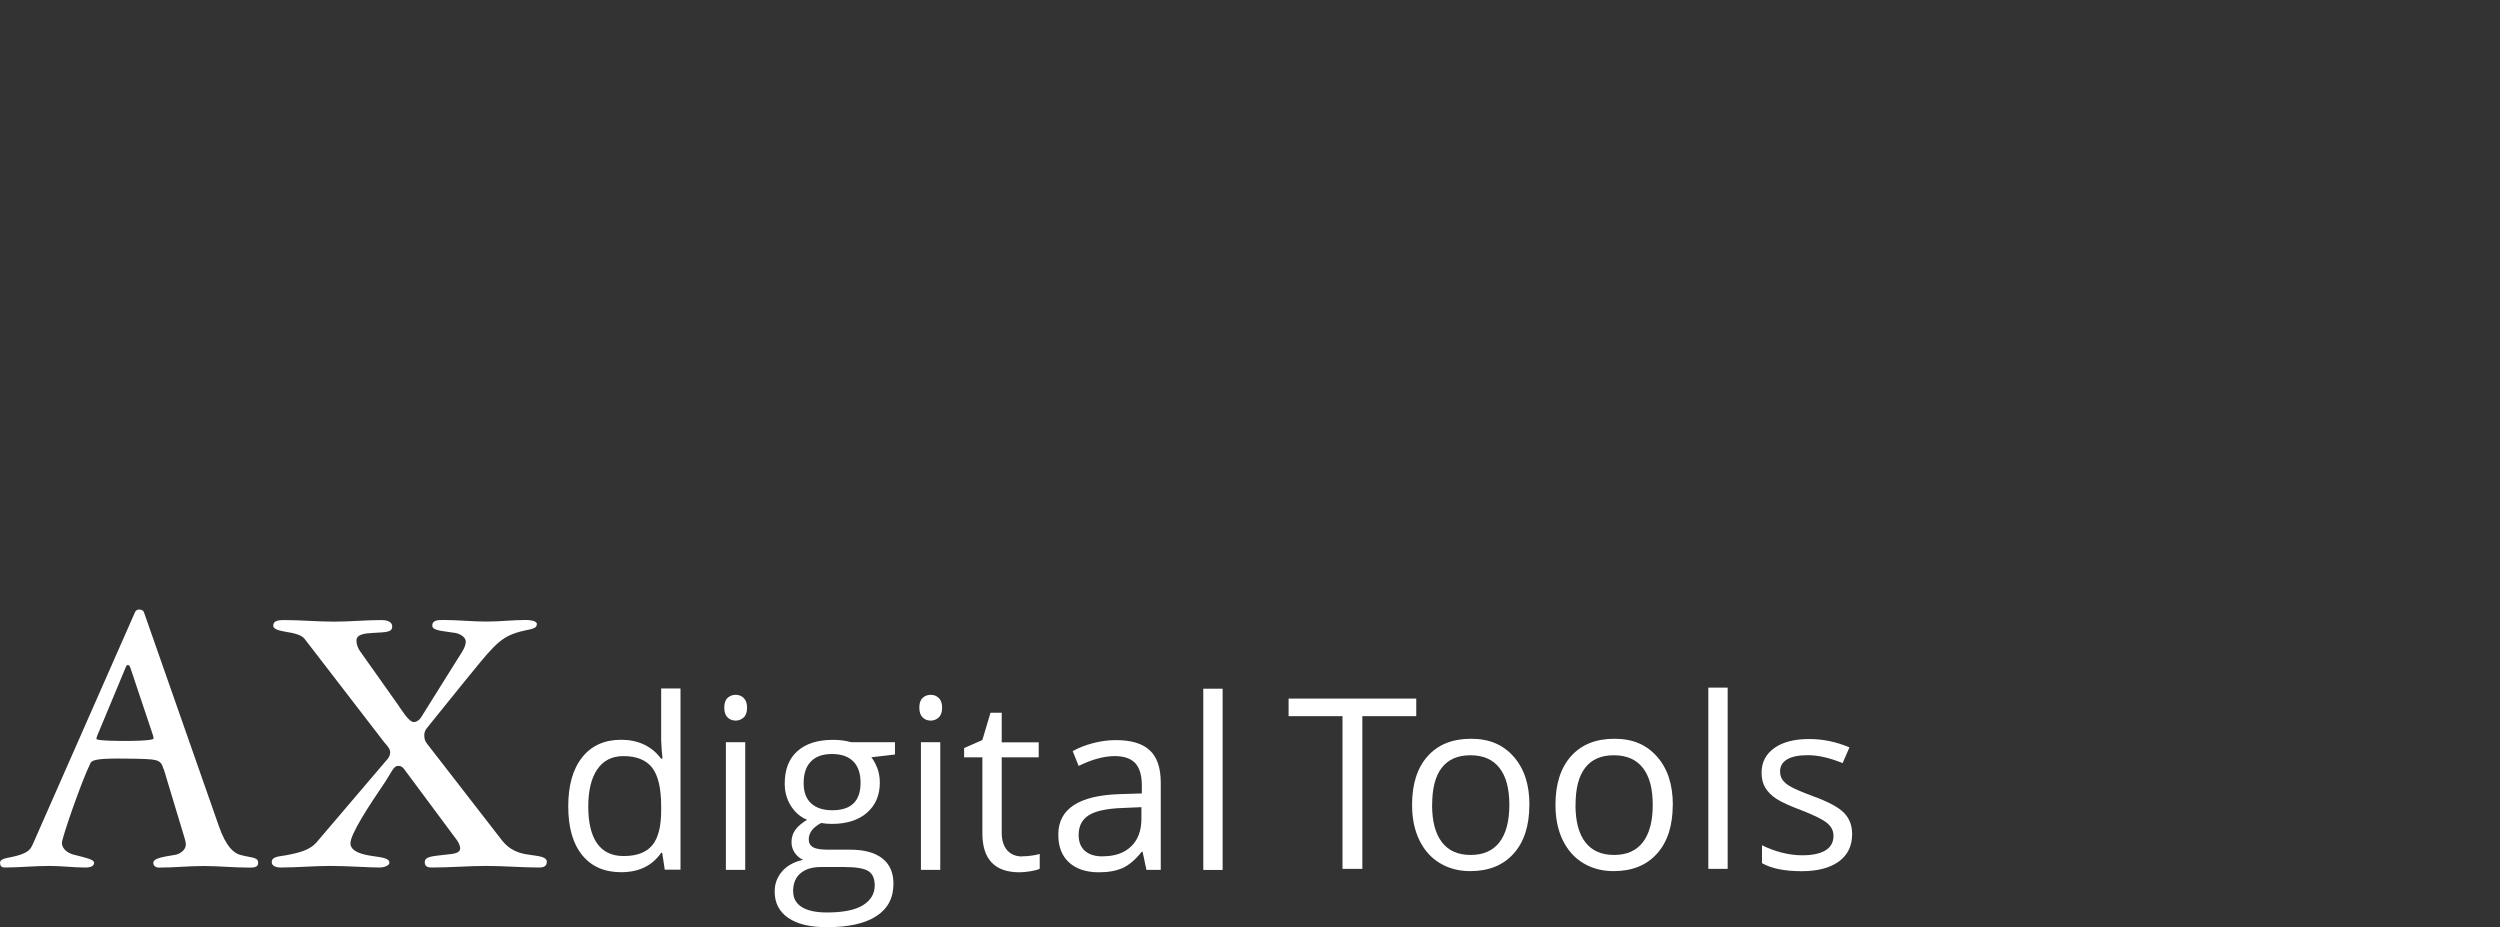 <?xml version="1.0" encoding="UTF-8"?>
<svg id="Ebene_1_Bild" data-name="Ebene 1 Bild" xmlns="http://www.w3.org/2000/svg" width="298.64" height="110.76" viewBox="0 0 298.64 110.76">
  <rect x="0" y="0" width="298.64" height="110.76" fill="#333333" stroke="none"/>
  <defs>
    <style>
      .cls-1 {
        fill: #fff;
      }
    </style>
  </defs>
  <g>
    <path class="cls-1" d="m162.74,103.79h-2.37v-18.24h-6.44v-2.1h15.25v2.1h-6.44v18.24Z"/>
    <path class="cls-1" d="m182.69,96.15c0,2.49-.63,4.43-1.88,5.82-1.25,1.4-2.98,2.09-5.19,2.09-1.36,0-2.57-.32-3.63-.96-1.06-.64-1.87-1.56-2.45-2.76-.58-1.2-.86-2.6-.86-4.2,0-2.49.62-4.42,1.86-5.81s2.97-2.08,5.18-2.08,3.83.71,5.09,2.13c1.26,1.42,1.89,3.34,1.89,5.76Zm-11.62,0c0,1.95.39,3.43,1.17,4.45s1.92,1.53,3.44,1.53,2.66-.51,3.44-1.52c.78-1.02,1.18-2.5,1.18-4.46s-.39-3.41-1.18-4.42-1.94-1.51-3.47-1.51-2.65.5-3.42,1.49c-.77.99-1.15,2.47-1.15,4.44Z"/>
    <path class="cls-1" d="m199.82,96.15c0,2.49-.63,4.43-1.88,5.82-1.25,1.4-2.98,2.09-5.19,2.09-1.36,0-2.57-.32-3.63-.96-1.06-.64-1.87-1.56-2.45-2.76-.58-1.2-.86-2.6-.86-4.2,0-2.49.62-4.42,1.86-5.81s2.97-2.08,5.18-2.08,3.83.71,5.09,2.13c1.26,1.42,1.89,3.34,1.89,5.76Zm-11.62,0c0,1.95.39,3.43,1.17,4.45s1.92,1.53,3.44,1.53,2.66-.51,3.44-1.52c.78-1.02,1.18-2.5,1.18-4.46s-.39-3.41-1.18-4.42-1.94-1.51-3.47-1.51-2.65.5-3.42,1.49c-.77.99-1.15,2.47-1.15,4.44Z"/>
    <path class="cls-1" d="m206.38,103.79h-2.31v-21.65h2.31v21.65Z"/>
    <path class="cls-1" d="m221.25,99.63c0,1.42-.53,2.51-1.59,3.28-1.06.77-2.54,1.16-4.45,1.16-2.02,0-3.6-.32-4.73-.96v-2.14c.73.37,1.52.66,2.36.88.84.21,1.65.32,2.43.32,1.21,0,2.13-.19,2.78-.58s.97-.97.97-1.76c0-.59-.26-1.1-.77-1.52-.52-.42-1.52-.92-3.01-1.5-1.42-.53-2.43-.99-3.03-1.38-.6-.39-1.04-.84-1.34-1.34s-.44-1.1-.44-1.79c0-1.24.51-2.22,1.52-2.94,1.01-.72,2.4-1.08,4.16-1.08,1.64,0,3.25.33,4.82,1l-.82,1.88c-1.53-.63-2.92-.95-4.16-.95-1.09,0-1.92.17-2.48.51-.56.34-.83.82-.83,1.42,0,.41.1.76.31,1.04.21.29.54.56,1.01.82.46.26,1.35.64,2.67,1.13,1.81.66,3.03,1.32,3.67,1.99.64.67.95,1.51.95,2.52Z"/>
  </g>
  <g>
    <path class="cls-1" d="m19.54,91.87c-.38-1.2-.58-1.2-4.51-1.25-3.26-.05-4.03.14-4.22.53-1.15,2.35-3.41,8.98-3.41,9.5,0,.96,1.01,1.34,1.39,1.44,1.49.38,2.45.58,2.45.96,0,.58-.77.58-1.1.58-1.3,0-2.83-.19-4.22-.19-1.82,0-3.7.19-5.33.19-.38,0-.58-.14-.58-.58,0-.62,1.25-.53,2.45-.96.96-.34,1.2-.67,1.44-1.2l12.24-27.79c.1-.19.29-.29.48-.29.29,0,.53.14.58.34l8.93,25.49c.91,2.64,1.87,3.26,2.5,3.46,1.3.38,2.21.24,2.21.96,0,.48-.38.58-.96.58-2.06,0-3.7-.19-5.57-.19s-3.46.19-5.33.19c-.48,0-.67-.34-.67-.53,0-.58.96-.72,2.69-1.01.29-.05,1.2-.43,1.2-1.25,0-.34-.19-.82-.29-1.2l-2.35-7.78Zm-7.73-4.46c-.1.29-.29.58-.29.86,0,.24,3.07.24,3.46.24.29,0,3.36,0,3.36-.29,0-.24-.1-.48-.24-.91l-2.54-7.58c-.05-.1-.1-.29-.29-.29-.1,0-.19.1-.24.24l-3.22,7.73Z"/>
    <path class="cls-1" d="m48.48,92.16c-.14-.19-.38-.67-.86-.67-.58-.05-.77.62-1.58,1.87-2.06,3.02-4.18,6.29-4.18,7.39,0,.58.53,1.06,1.73,1.34,1.15.29,2.93.24,2.93.96,0,.38-.72.58-1.15.58-1.3,0-3.94-.19-5.9-.19s-4.03.19-6,.19c-.34,0-1.01-.14-1.01-.62,0-.77.96-.67,2.06-.91,1.15-.24,2.45-.53,3.26-1.44l8.59-10.08c.14-.19.24-.48.24-.72,0-.43-.43-.86-.72-1.2l-9.5-12.34c-.34-.43-1.06-.62-1.54-.72-.96-.19-2.21-.29-2.21-.86,0-.53.48-.67,1.3-.67,1.97,0,3.98.19,5.95.19s3.79-.19,5.66-.19c.48,0,1.3.1,1.3.77,0,.72-.77.67-2.35.77-1.01.05-1.92.19-1.92.91,0,.48.19.96.48,1.34l4.42,6.24c.48.67,1.34,2.16,1.97,2.16.05,0,.19-.05.24-.05.24-.1.48-.29.62-.53l4.32-6.91c.38-.62,1.01-1.44,1.01-2.11s-.91-1.01-1.3-1.06c-1.15-.19-2.59-.24-2.69-.77-.1-.77.72-.77,1.3-.77,1.73,0,3.46.19,5.18.19,1.58,0,3.12-.19,4.7-.19.29,0,1.3.05,1.3.48,0,.72-1.06.58-2.5,1.06-2.06.67-2.93,1.87-6.34,6.05l-4.18,5.18c-.29.34-.43.62-.43,1.01,0,.48.14.77.38,1.06l8.93,11.52c.91,1.15,2.06,1.54,3.22,1.68,1.25.19,2.11.24,2.11.86,0,.53-.43.67-.86.67-2.11,0-4.27-.19-6.38-.19s-4.32.19-6.48.19c-.38,0-.86-.05-.86-.62,0-.72.91-.72,2.45-.91.82-.1,1.82-.1,1.78-.82,0-.19-.19-.67-.38-.91l-6.1-8.21Z"/>
  </g>
  <g>
    <path class="cls-1" d="m79.11,101.87h-.13c-1.07,1.55-2.66,2.32-4.79,2.32-1.99,0-3.55-.68-4.65-2.05-1.11-1.36-1.66-3.3-1.66-5.82s.56-4.47,1.67-5.86c1.11-1.39,2.66-2.09,4.65-2.09s3.66.75,4.76,2.25h.18l-.1-1.1-.06-1.07v-6.21h2.31v21.65h-1.88l-.31-2.05Zm-4.62.39c1.58,0,2.72-.43,3.43-1.29.71-.86,1.06-2.24,1.06-4.15v-.49c0-2.16-.36-3.7-1.08-4.63-.72-.92-1.87-1.38-3.44-1.38-1.35,0-2.39.53-3.11,1.58s-1.08,2.54-1.08,4.46.36,3.42,1.07,4.41c.71.99,1.76,1.49,3.15,1.49Z"/>
    <path class="cls-1" d="m86.52,84.53c0-.53.13-.92.39-1.16s.58-.37.97-.37.69.12.96.38.4.64.4,1.16-.13.91-.4,1.16c-.27.25-.59.38-.96.38-.39,0-.71-.13-.97-.38-.26-.26-.39-.64-.39-1.16Zm2.5,19.38h-2.31v-15.25h2.31v15.25Z"/>
    <path class="cls-1" d="m106.91,88.67v1.46l-2.82.33c.26.33.49.75.7,1.27.2.52.31,1.12.31,1.77,0,1.49-.51,2.69-1.53,3.58s-2.42,1.34-4.2,1.34c-.45,0-.88-.04-1.28-.11-.98.52-1.48,1.17-1.48,1.96,0,.42.17.73.51.93.34.2.93.3,1.77.3h2.7c1.65,0,2.92.35,3.81,1.04.89.7,1.33,1.71,1.33,3.03,0,1.69-.68,2.98-2.03,3.86s-3.33,1.33-5.93,1.33c-2,0-3.53-.37-4.61-1.11-1.08-.74-1.62-1.79-1.62-3.15,0-.93.3-1.73.89-2.41.59-.68,1.43-1.14,2.5-1.38-.39-.18-.72-.45-.98-.82-.26-.37-.4-.8-.4-1.29,0-.56.15-1.04.45-1.46.3-.42.77-.82,1.41-1.21-.79-.32-1.43-.88-1.93-1.66s-.74-1.67-.74-2.67c0-1.67.5-2.96,1.5-3.86,1-.9,2.42-1.36,4.26-1.36.8,0,1.52.09,2.16.28h5.27Zm-12.16,17.81c0,.83.35,1.45,1.04,1.88s1.69.64,2.99.64c1.94,0,3.38-.29,4.31-.87.93-.58,1.4-1.37,1.4-2.36,0-.83-.26-1.4-.77-1.72-.51-.32-1.47-.48-2.88-.48h-2.77c-1.05,0-1.86.25-2.45.75s-.88,1.22-.88,2.16Zm1.25-12.93c0,1.07.3,1.87.9,2.42.6.55,1.44.82,2.52.82,2.25,0,3.38-1.09,3.38-3.28s-1.14-3.44-3.42-3.44c-1.09,0-1.92.29-2.5.88s-.88,1.45-.88,2.6Z"/>
    <path class="cls-1" d="m109.82,84.53c0-.53.13-.92.39-1.16s.58-.37.97-.37.69.12.96.38c.27.25.4.64.4,1.16s-.13.91-.4,1.16c-.27.25-.59.38-.96.38-.39,0-.71-.13-.97-.38-.26-.26-.39-.64-.39-1.16Zm2.5,19.38h-2.31v-15.25h2.31v15.25Z"/>
    <path class="cls-1" d="m122.12,102.29c.41,0,.8-.03,1.18-.09.38-.06.68-.12.9-.19v1.77c-.25.12-.62.22-1.11.3-.49.08-.92.12-1.31.12-2.95,0-4.43-1.55-4.43-4.66v-9.07h-2.18v-1.11l2.18-.96.97-3.26h1.34v3.54h4.42v1.79h-4.42v8.98c0,.92.22,1.62.65,2.12.44.49,1.04.74,1.8.74Z"/>
    <path class="cls-1" d="m136.95,103.92l-.46-2.17h-.11c-.76.96-1.52,1.6-2.28,1.94s-1.7.51-2.83.51c-1.51,0-2.7-.39-3.56-1.17-.86-.78-1.29-1.89-1.29-3.33,0-3.08,2.46-4.69,7.39-4.84l2.59-.08v-.95c0-1.2-.26-2.08-.77-2.65-.52-.57-1.34-.86-2.47-.86-1.27,0-2.71.39-4.31,1.17l-.71-1.77c.75-.41,1.57-.73,2.47-.96.9-.23,1.79-.35,2.69-.35,1.82,0,3.17.4,4.04,1.21.88.81,1.32,2.1,1.32,3.88v10.41h-1.71Zm-5.22-1.63c1.44,0,2.57-.39,3.39-1.18.82-.79,1.23-1.89,1.23-3.31v-1.38l-2.31.1c-1.84.07-3.16.35-3.97.86-.81.51-1.22,1.29-1.22,2.36,0,.83.25,1.47.76,1.91.51.44,1.21.65,2.12.65Z"/>
    <path class="cls-1" d="m146.05,103.92h-2.31v-21.65h2.31v21.65Z"/>
  </g>
</svg>